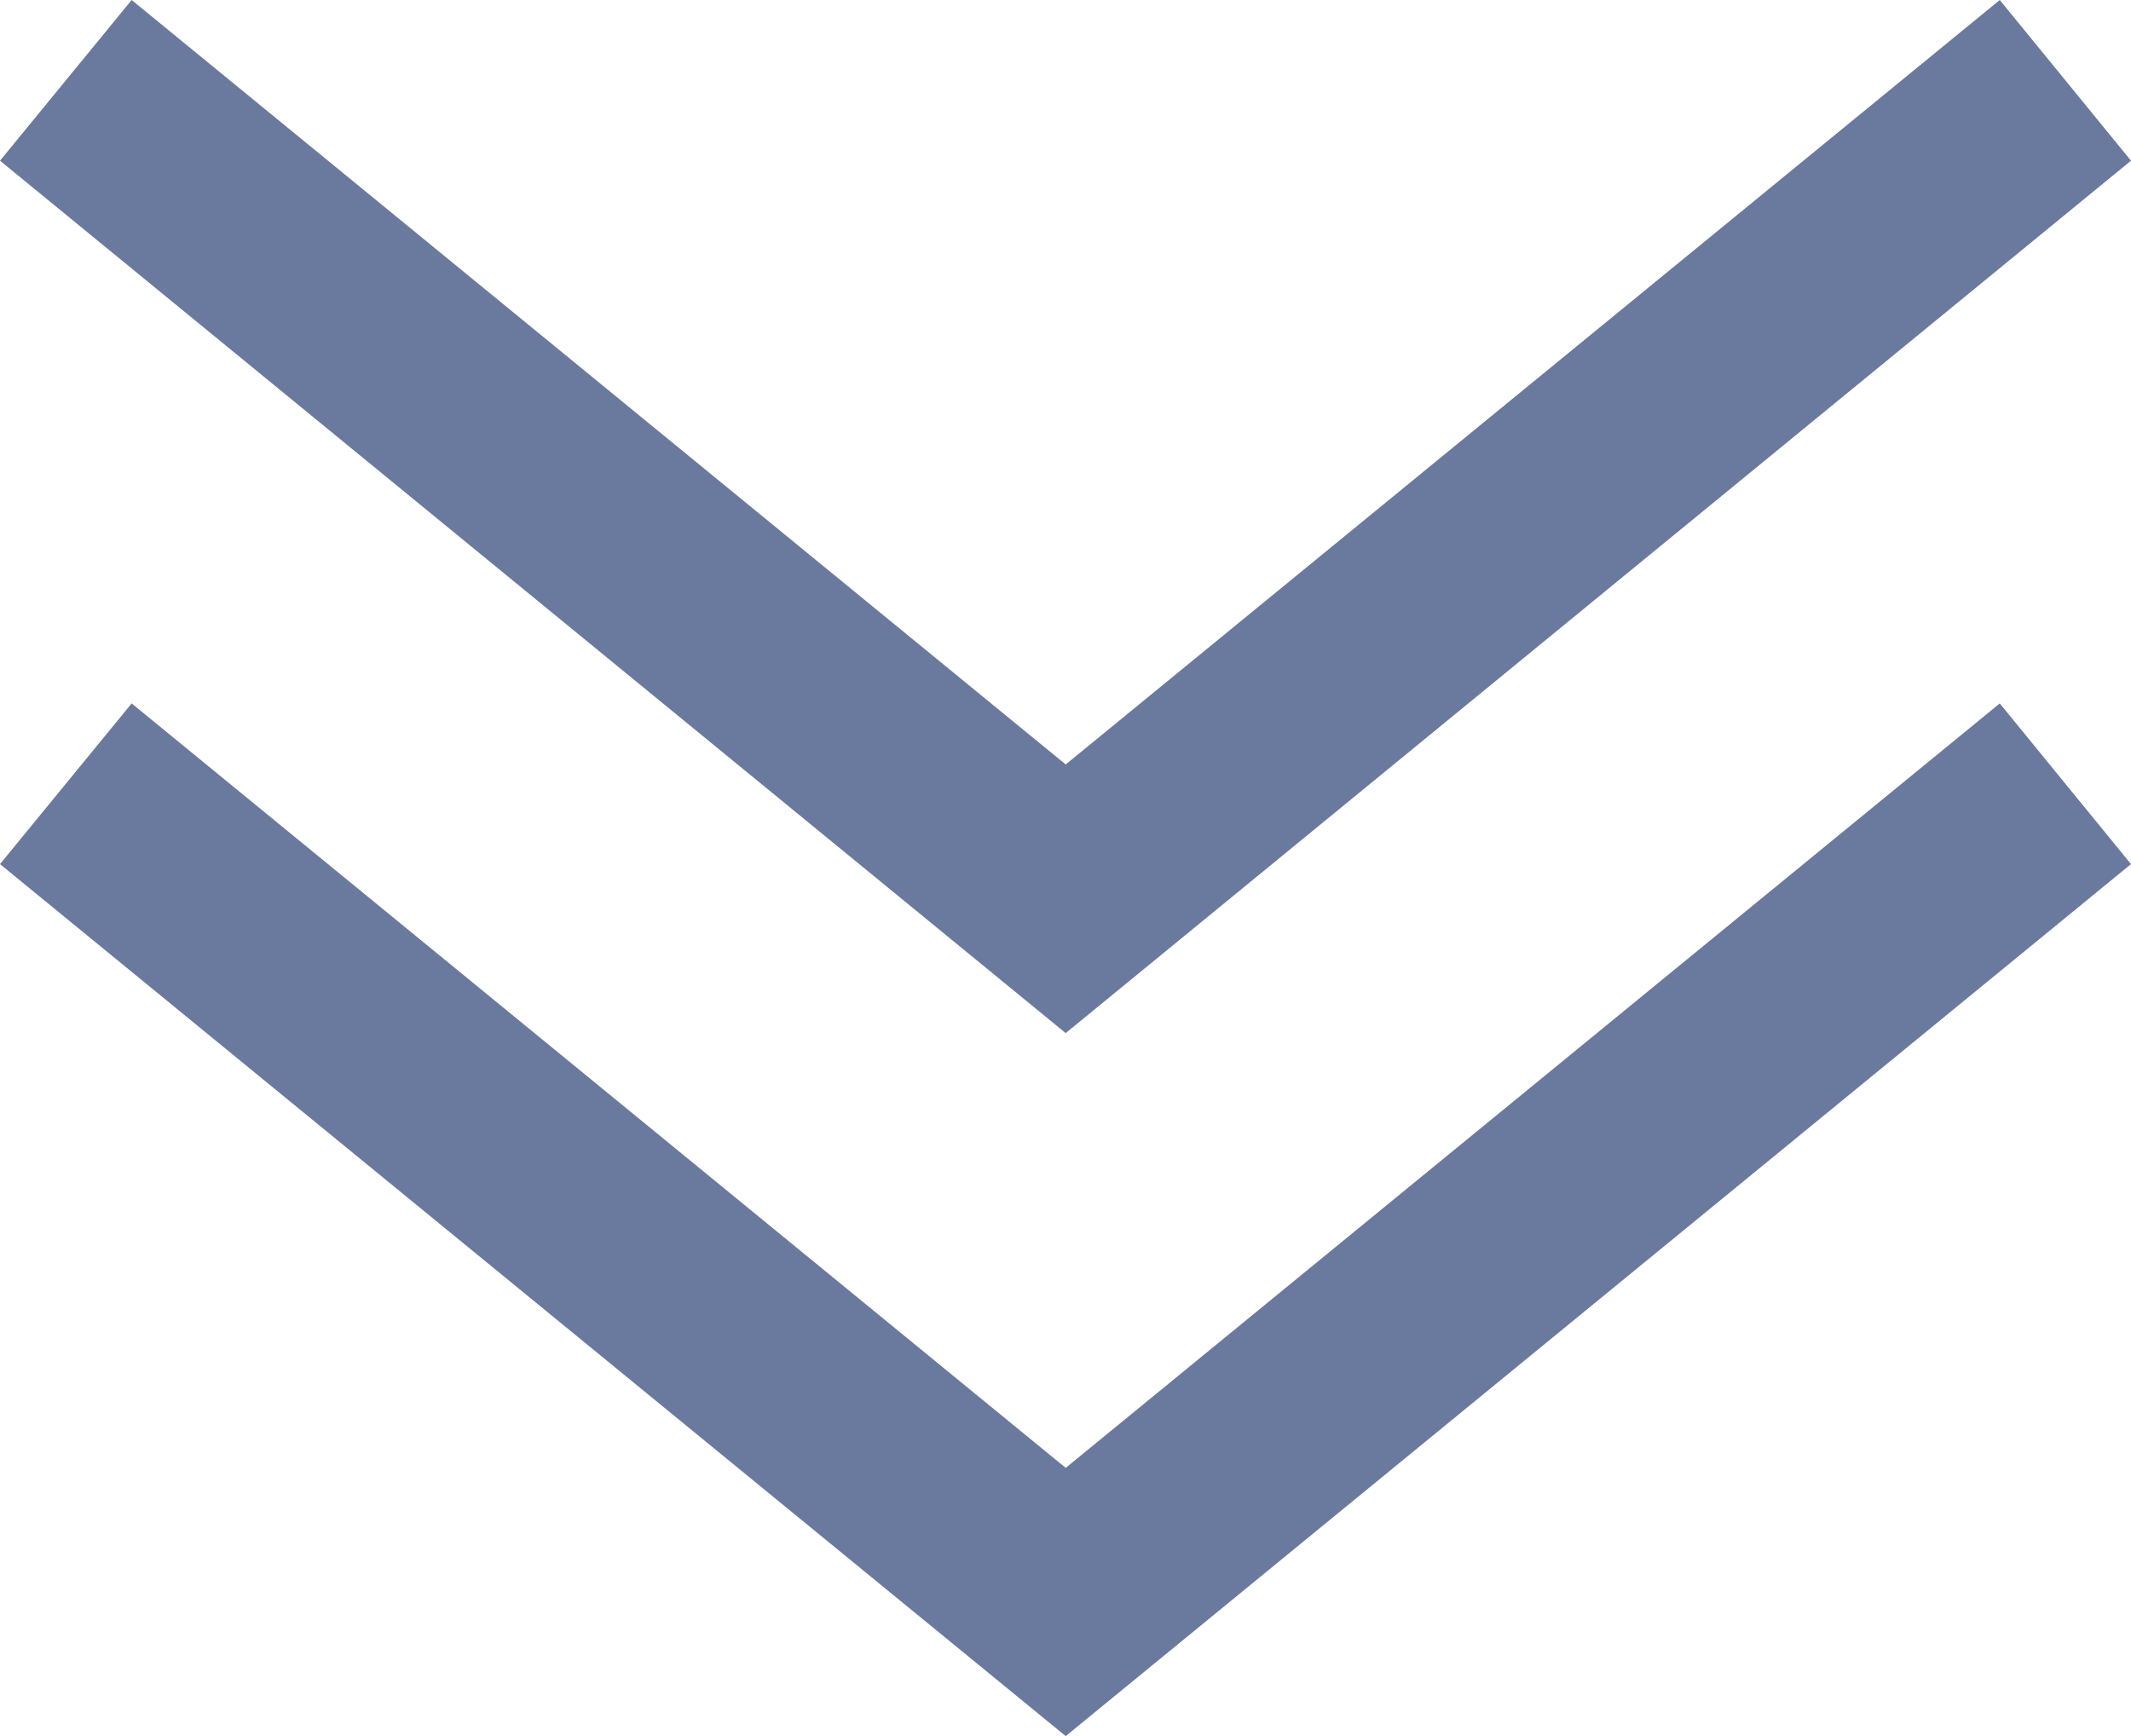 <svg xmlns="http://www.w3.org/2000/svg" viewBox="0 0 51.31 41.81"><defs><style>.cls-1{fill:#6a7a9e;}</style></defs><g id="レイヤー_2" data-name="レイヤー 2"><g id="レイヤー_1-2" data-name="レイヤー 1"><polygon class="cls-1" points="25.66 24.88 0 3.87 3.17 0 25.66 18.41 48.15 0 51.31 3.87 25.66 24.88"/><polygon class="cls-1" points="25.66 41.81 0 20.81 3.17 16.94 25.66 35.35 48.15 16.94 51.31 20.81 25.66 41.81"/></g></g></svg>